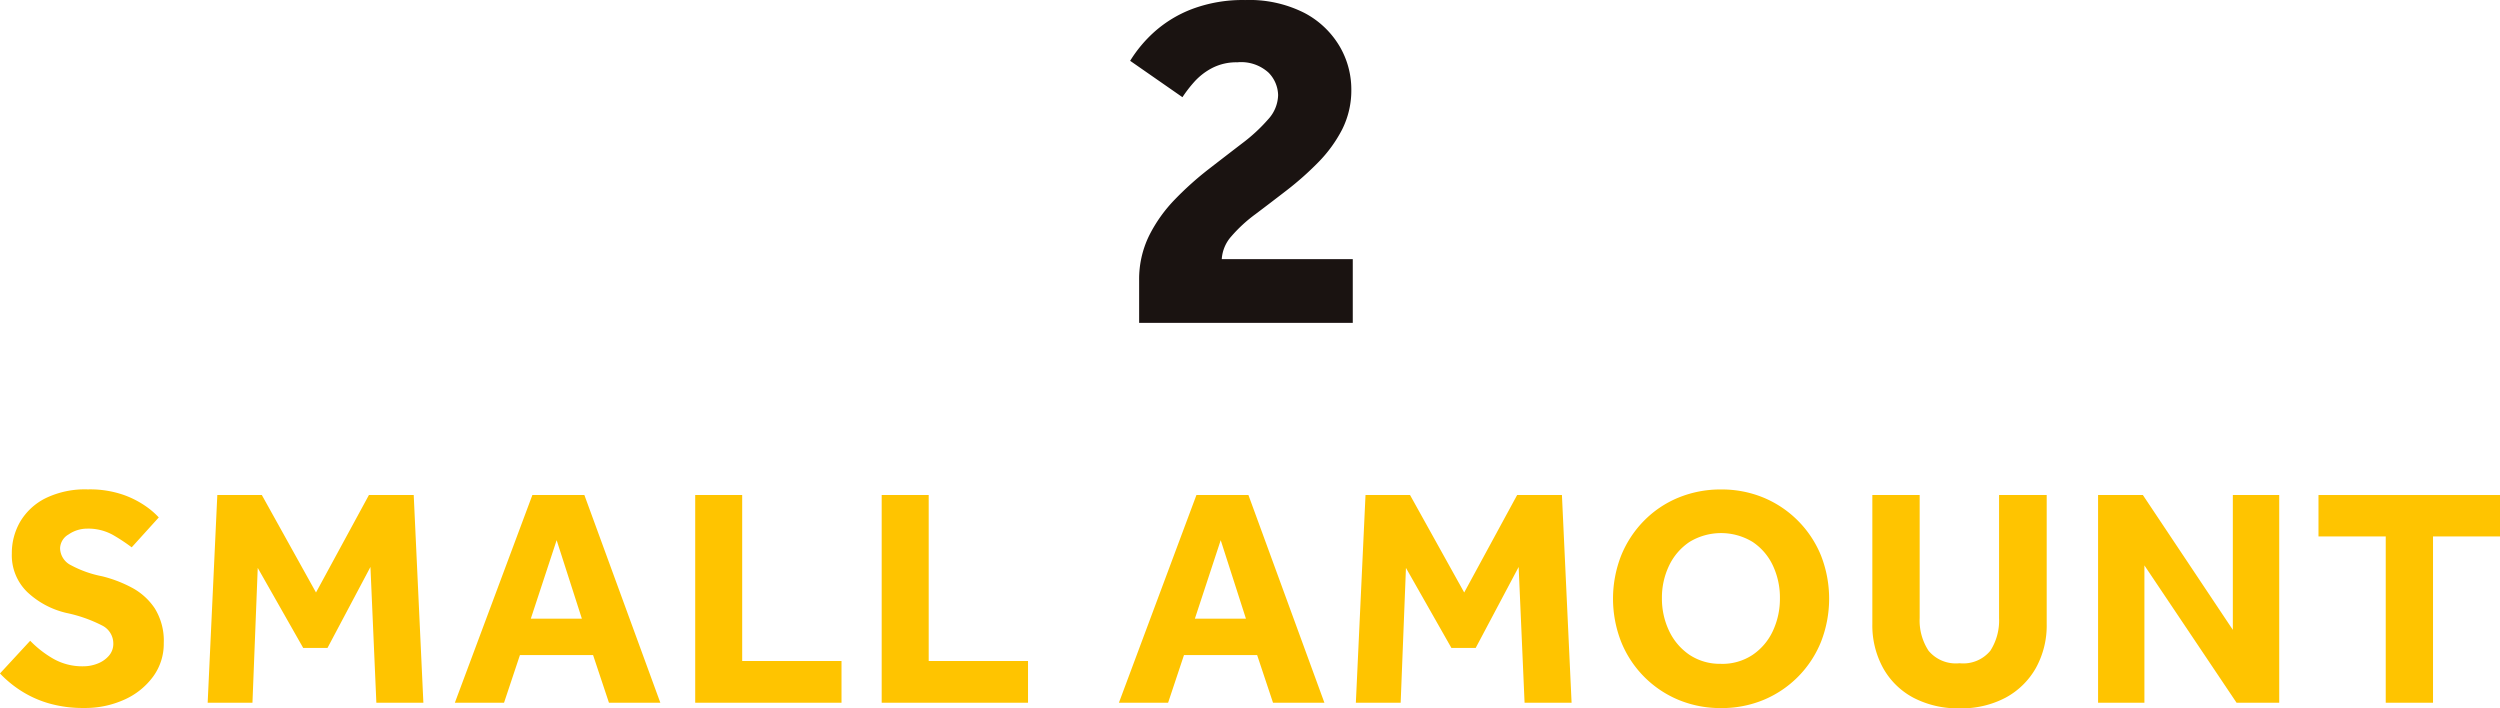 <svg xmlns="http://www.w3.org/2000/svg" width="240" height="68" viewBox="0 0 240 68">
  <g id="グループ_140" data-name="グループ 140" transform="translate(-484.802 -2600.06)">
    <path id="パス_2494" data-name="パス 2494" d="M594.563,2631.054v-4.066a9.482,9.482,0,0,1,.956-4.3,13.936,13.936,0,0,1,2.486-3.492,30.57,30.57,0,0,1,3.228-2.894q1.7-1.315,3.228-2.487a16.2,16.2,0,0,0,2.488-2.3,3.559,3.559,0,0,0,.956-2.32,3.167,3.167,0,0,0-.909-2.153,3.9,3.9,0,0,0-3.014-1,5.055,5.055,0,0,0-2.415.55,6.074,6.074,0,0,0-1.722,1.339,12.441,12.441,0,0,0-1.124,1.459l-5.021-3.492a12.646,12.646,0,0,1,2.319-2.774,11.675,11.675,0,0,1,3.635-2.2,13.8,13.8,0,0,1,5.093-.86,11.677,11.677,0,0,1,5.692,1.242,8.515,8.515,0,0,1,3.37,3.2,8.167,8.167,0,0,1,1.124,4.114,8.366,8.366,0,0,1-.884,3.875,12.949,12.949,0,0,1-2.3,3.157,29.279,29.279,0,0,1-2.989,2.655q-1.578,1.219-3.013,2.3a13.964,13.964,0,0,0-2.319,2.128,3.627,3.627,0,0,0-.933,2.2h12.577v6.123Z" transform="translate(-0.404)" fill="#1a1311"/>
    <path id="パス_2495" data-name="パス 2495" d="M484.8,2664.877l2.9-3.139a10.068,10.068,0,0,0,2.077,1.644,5.631,5.631,0,0,0,3.034.807,3.7,3.7,0,0,0,1.345-.254,2.736,2.736,0,0,0,1.091-.748,1.728,1.728,0,0,0,.433-1.181,1.928,1.928,0,0,0-1.076-1.734,13.514,13.514,0,0,0-3.407-1.2,8.175,8.175,0,0,1-3.766-2,4.909,4.909,0,0,1-1.493-3.707,6,6,0,0,1,.806-3.064,5.884,5.884,0,0,1,2.421-2.242,8.651,8.651,0,0,1,4.065-.852,9.8,9.8,0,0,1,3.422.523,9.036,9.036,0,0,1,2.227,1.151,7.563,7.563,0,0,1,1.166,1.017l-2.6,2.87a17.952,17.952,0,0,0-1.734-1.151,4.862,4.862,0,0,0-2.541-.643,3.124,3.124,0,0,0-1.778.553,1.592,1.592,0,0,0-.822,1.33,1.867,1.867,0,0,0,1.076,1.644,10.5,10.5,0,0,0,2.959,1.046,12.317,12.317,0,0,1,2.824,1.076,6.066,6.066,0,0,1,2.227,2,5.882,5.882,0,0,1,.867,3.348,5.321,5.321,0,0,1-1.016,3.2,6.914,6.914,0,0,1-2.75,2.212,9.1,9.1,0,0,1-3.886.807,11.716,11.716,0,0,1-3.5-.478,10.25,10.25,0,0,1-2.66-1.241A10.831,10.831,0,0,1,484.8,2664.877Z" transform="translate(0 -0.165)" fill="#ffc400"/>
    <path id="パス_2496" data-name="パス 2496" d="M504.812,2667.689l.926-19.94h4.274l5.2,9.357,5.081-9.357h4.3l.927,19.94h-4.513l-.568-13.034-4.124,7.773h-2.332l-4.364-7.683-.507,12.945Z" transform="translate(-0.074 -0.167)" fill="#ffc400"/>
    <path id="パス_2497" data-name="パス 2497" d="M528.631,2667.689l7.441-19.94h4.992l7.292,19.94h-4.932l-1.524-4.574h-7.023l-1.525,4.574Zm7.292-8.072h4.9l-2.421-7.533Z" transform="translate(-0.162 -0.167)" fill="#ffc400"/>
    <path id="パス_2498" data-name="パス 2498" d="M551.79,2667.689v-19.94H556.3v15.934h9.535v4.006Z" transform="translate(-0.248 -0.167)" fill="#ffc400"/>
    <path id="パス_2499" data-name="パス 2499" d="M569.759,2667.689v-19.94h4.513v15.934h9.535v4.006Z" transform="translate(-0.315 -0.167)" fill="#ffc400"/>
    <path id="パス_2500" data-name="パス 2500" d="M592.618,2667.689l7.442-19.94h4.991l7.294,19.94h-4.933l-1.524-4.574h-7.024l-1.524,4.574Zm7.293-8.072h4.9l-2.421-7.533Z" transform="translate(-0.4 -0.167)" fill="#ffc400"/>
    <path id="パス_2501" data-name="パス 2501" d="M615.448,2667.689l.927-19.94h4.274l5.2,9.357,5.082-9.357h4.3l.927,19.94h-4.513l-.569-13.034-4.124,7.773h-2.331l-4.364-7.683-.508,12.945Z" transform="translate(-0.484 -0.167)" fill="#ffc400"/>
    <path id="パス_2502" data-name="パス 2502" d="M650.6,2668.2a10.474,10.474,0,0,1-4.094-.792,10.125,10.125,0,0,1-5.5-5.576,11.365,11.365,0,0,1,0-8.266,10.263,10.263,0,0,1,2.181-3.333,9.909,9.909,0,0,1,3.3-2.227,10.593,10.593,0,0,1,4.11-.792,10.476,10.476,0,0,1,4.1.792,10.171,10.171,0,0,1,5.5,5.561,11.366,11.366,0,0,1,0,8.266,10.134,10.134,0,0,1-5.5,5.576A10.476,10.476,0,0,1,650.6,2668.2Zm0-4.245a5.247,5.247,0,0,0,3.034-.867,5.616,5.616,0,0,0,1.944-2.3,7.3,7.3,0,0,0,.672-3.139,7.205,7.205,0,0,0-.672-3.124,5.533,5.533,0,0,0-1.944-2.272,5.827,5.827,0,0,0-6.067,0,5.644,5.644,0,0,0-1.957,2.272,7.073,7.073,0,0,0-.687,3.124,7.171,7.171,0,0,0,.687,3.139,5.729,5.729,0,0,0,1.957,2.3A5.255,5.255,0,0,0,650.6,2663.95Z" transform="translate(-0.576 -0.165)" fill="#ffc400"/>
    <path id="パス_2503" data-name="パス 2503" d="M665.216,2660.125v-12.376h4.543v11.809a5.287,5.287,0,0,0,.853,3.139,3.4,3.4,0,0,0,2.973,1.2,3.366,3.366,0,0,0,2.96-1.2,5.372,5.372,0,0,0,.836-3.139v-11.809h4.573v12.376a8.417,8.417,0,0,1-1.031,4.215,7.332,7.332,0,0,1-2.9,2.855,9.045,9.045,0,0,1-4.438,1.031,9.186,9.186,0,0,1-4.424-1.017,7.176,7.176,0,0,1-2.913-2.855A8.491,8.491,0,0,1,665.216,2660.125Z" transform="translate(-0.669 -0.167)" fill="#ffc400"/>
    <path id="パス_2504" data-name="パス 2504" d="M686.966,2667.689v-19.94h4.3l8.637,12.944v-12.944h4.453v19.94h-4.095l-8.847-13.184v13.184Z" transform="translate(-0.749 -0.167)" fill="#ffc400"/>
    <path id="パス_2505" data-name="パス 2505" d="M714.661,2667.689v-15.964h-6.456v-3.976H725.63v3.976H719.2v15.964Z" transform="translate(-0.828 -0.167)" fill="#ffc400"/>
  </g>
</svg>
